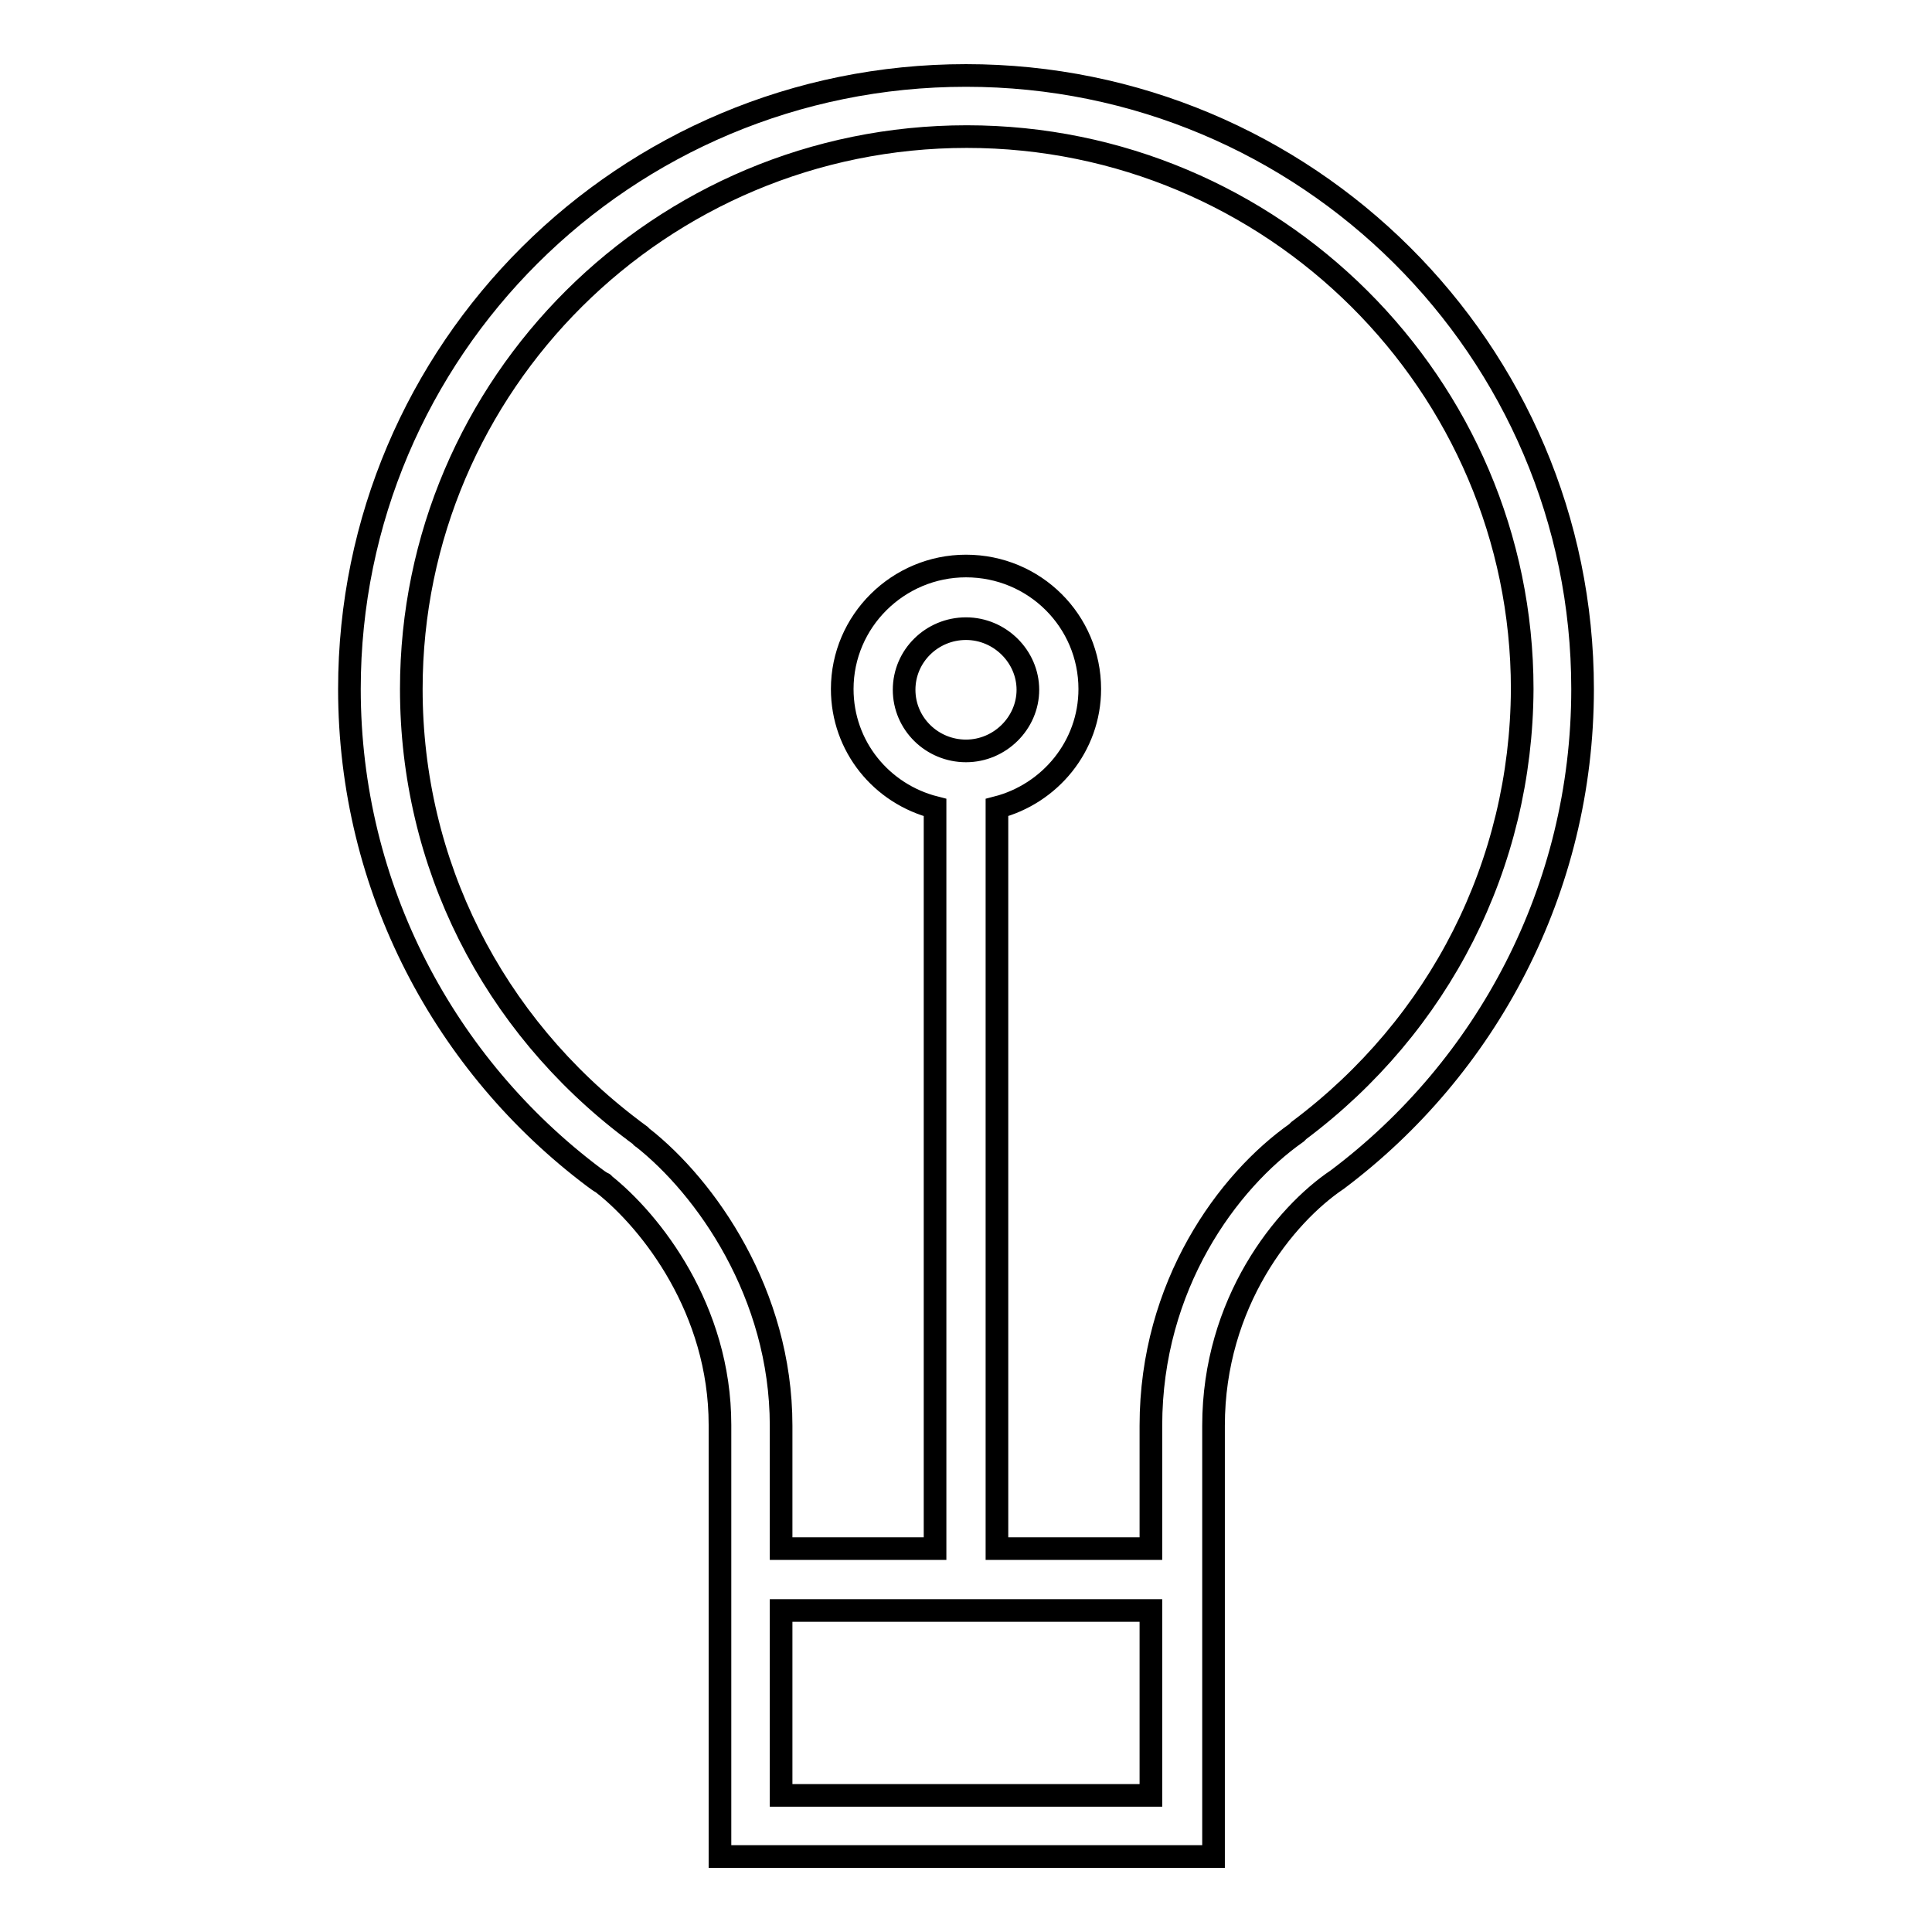 <?xml version="1.0" encoding="utf-8"?>
<!-- Svg Vector Icons : http://www.onlinewebfonts.com/icon -->
<!DOCTYPE svg PUBLIC "-//W3C//DTD SVG 1.1//EN" "http://www.w3.org/Graphics/SVG/1.1/DTD/svg11.dtd">
<svg version="1.1" xmlns="http://www.w3.org/2000/svg" xmlns:xlink="http://www.w3.org/1999/xlink" x="0px" y="0px" viewBox="0 0 256 256" enable-background="new 0 0 256 256" xml:space="preserve">
<g><g><path stroke-width="3" fill-opacity="0" stroke="#000000"  d="M209.7,91.3c0-44.9-36.6-81.3-81.7-81.3c-45.2,0-81.7,36.4-81.7,81.3c0,26.4,12.7,49.9,32.4,64.7l0,0c0.4,0.3,0.8,0.6,1.2,0.8c0,0,0.1,0,0.1,0.1c6.3,5,15.4,16.6,15.4,31.9V246h65.4v-57.1c0-16.3,9.4-27.9,16.4-32.6l0,0C196.9,141.5,209.7,117.9,209.7,91.3z M103.5,237.9v-24.5h49v24.5H103.5z M128,99.5c-4.5,0-8.2-3.6-8.2-8.1c0-4.5,3.7-8.1,8.2-8.1s8.2,3.7,8.2,8.1C136.2,95.8,132.5,99.5,128,99.5z M172.1,149.8c-0.1,0.1-0.2,0.2-0.3,0.3c-9.1,6.4-19.3,20.2-19.3,38.8v16.3h-20.4V107c7-1.8,12.3-8.1,12.3-15.7c0-9-7.3-16.3-16.4-16.3c-9,0-16.4,7.3-16.4,16.3c0,7.6,5.2,13.9,12.3,15.7v98.2h-20.4v-16.3c0-17.5-10-31.6-18.4-38.2c-0.1,0-0.1-0.1-0.2-0.2c-0.3-0.2-0.5-0.4-0.8-0.6c-0.1-0.1-0.3-0.2-0.4-0.3c-18.5-14-29.2-35.2-29.2-58.3c0-40.4,33-73.2,73.6-73.2c40.6,0,73.6,32.9,73.6,73.2C201.6,114.5,190.8,135.8,172.1,149.8z"/></g></g>
</svg>